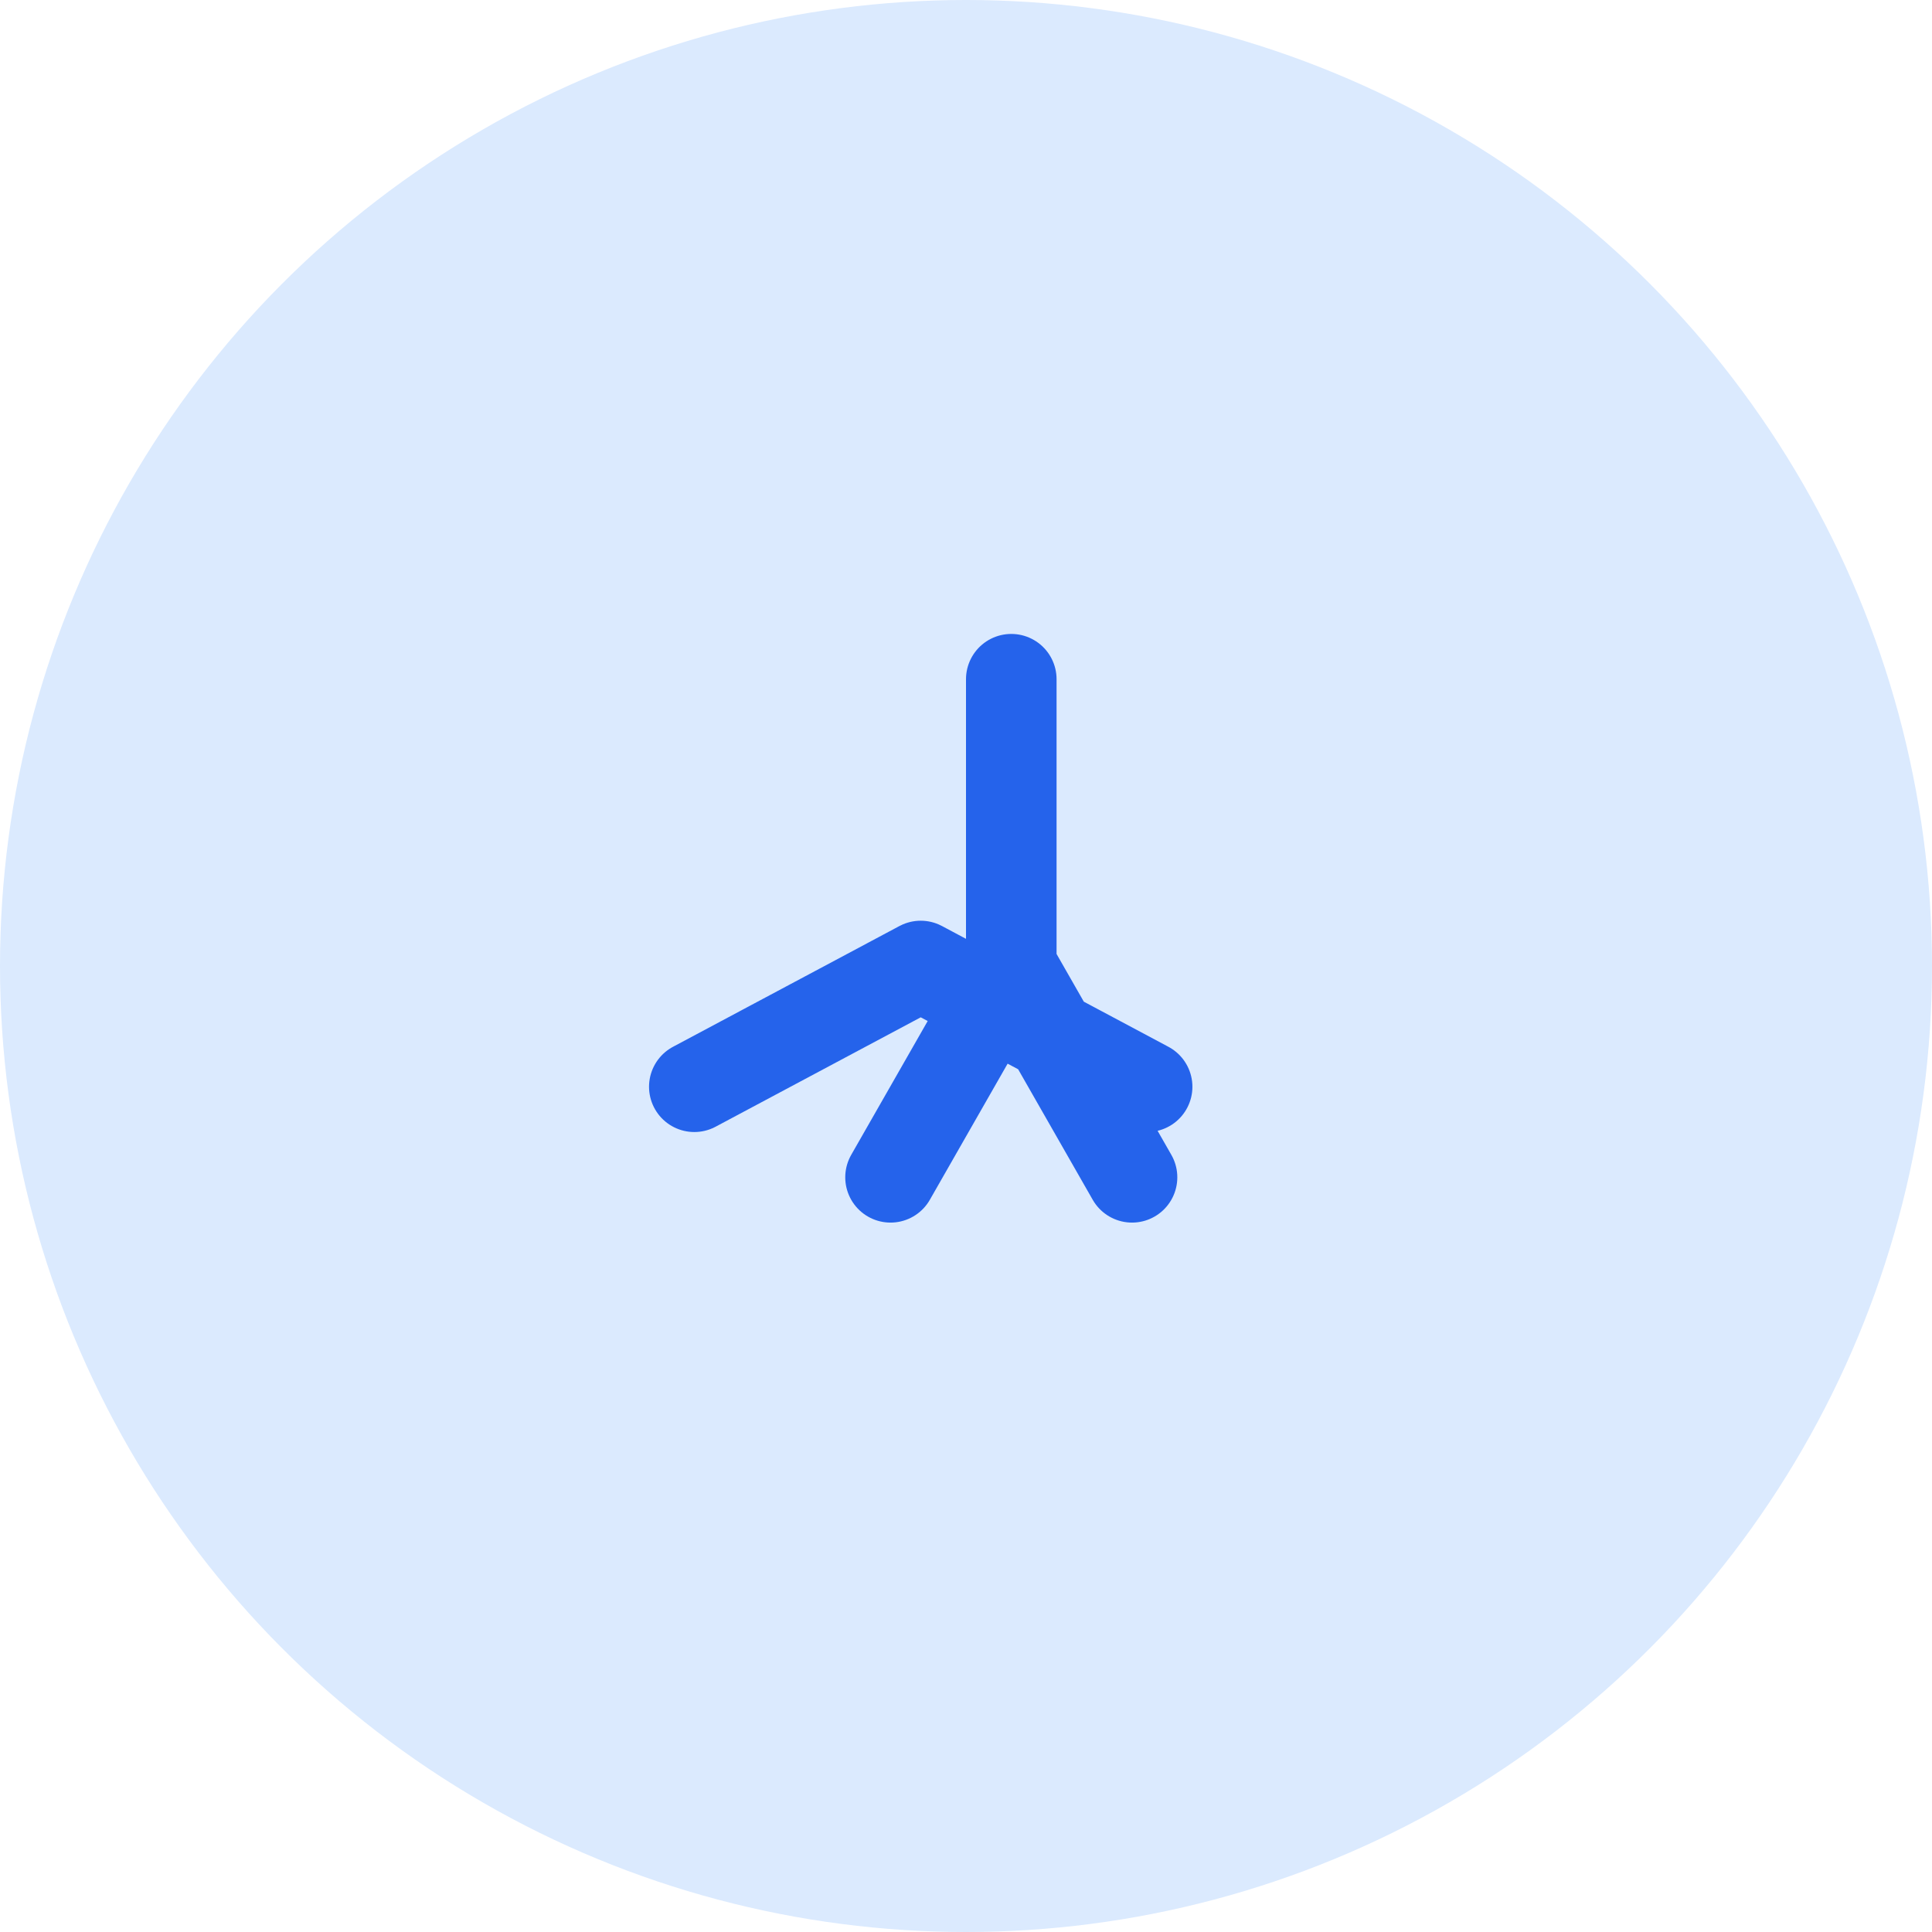 <svg width="32" height="32" viewBox="0 0 32 32" fill="none" xmlns="http://www.w3.org/2000/svg">
  <!-- Blue background circle - matching site's bg-blue-100 exactly -->
  <circle cx="16" cy="16" r="16" fill="#DBEAFE"/>
  
  <!-- Plane icon in blue - exact same as site uses -->
  <g transform="translate(10, 10) scale(0.5)">
    <path d="m17.5 19-4-7-4 7m4-7V2.5M3 16l7.5-4L18 16" 
          stroke="#2563EB" 
          stroke-width="3" 
          stroke-linecap="round" 
          stroke-linejoin="round" 
          fill="none"/>
  </g>
</svg>